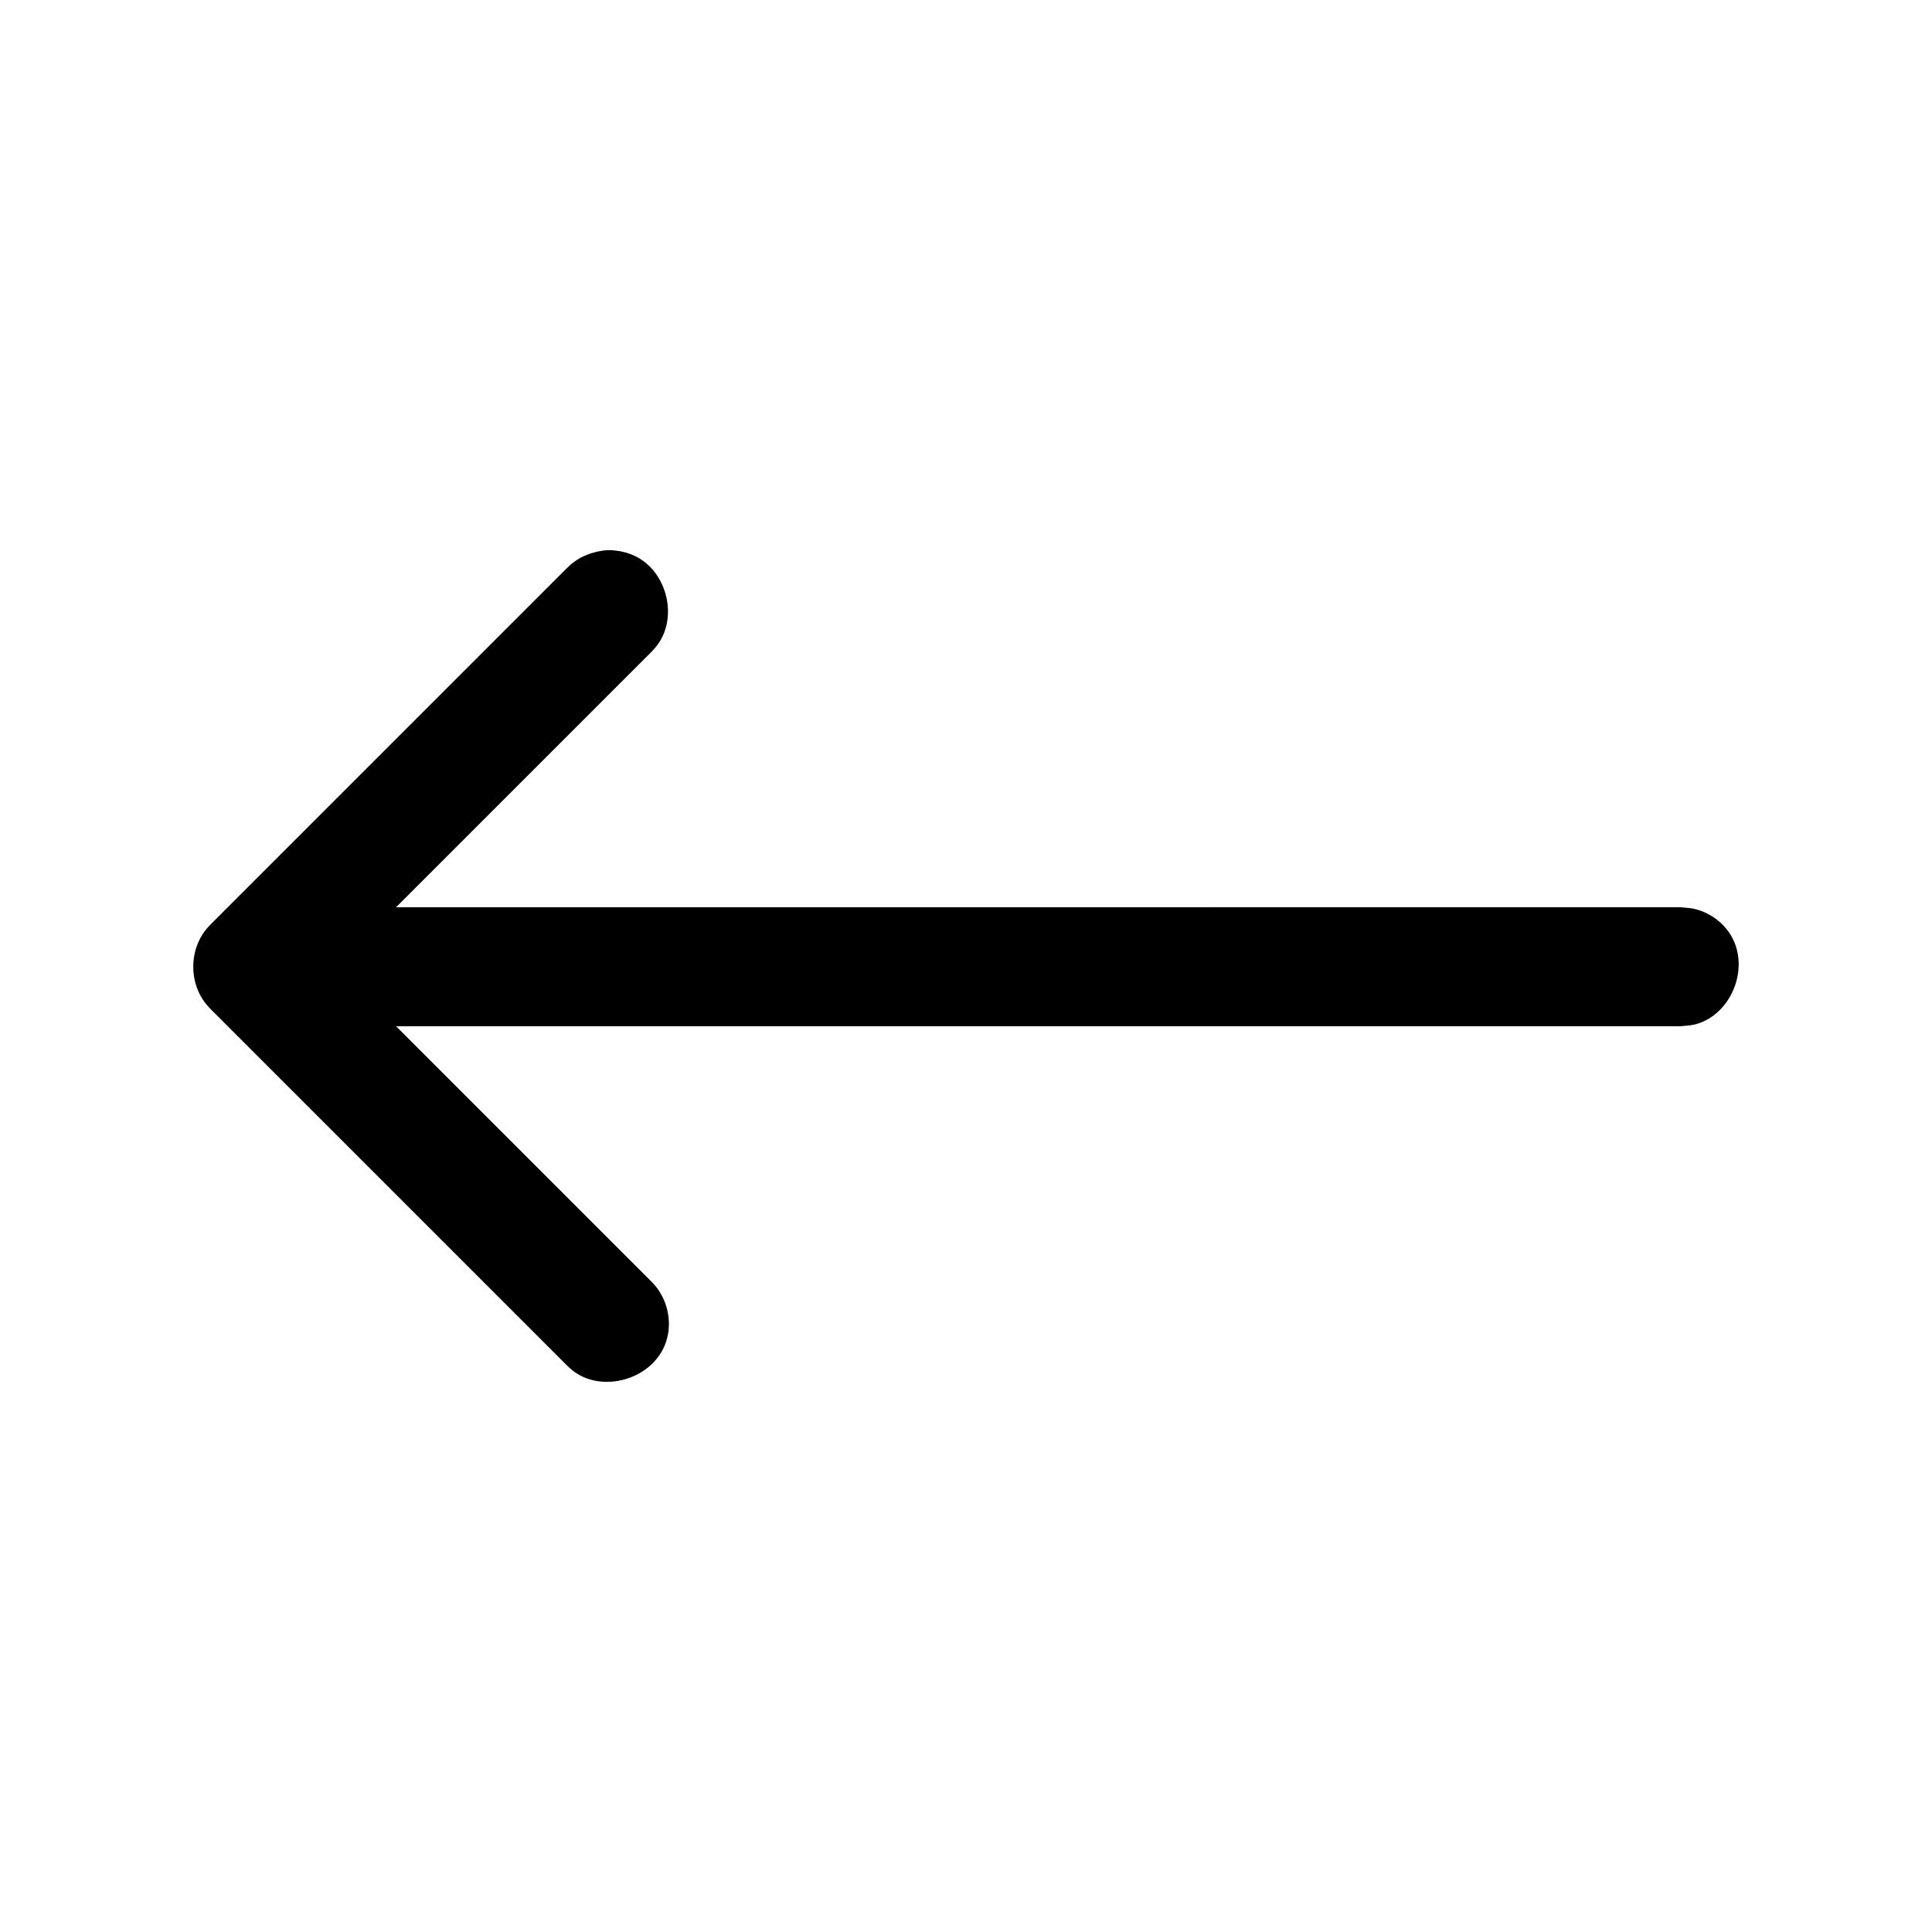 <?xml version="1.0" encoding="UTF-8"?>
<!-- Uploaded to: SVG Repo, www.svgrepo.com, Generator: SVG Repo Mixer Tools -->
<svg fill="#000000" width="800px" height="800px" version="1.1" viewBox="144 144 512 512" xmlns="http://www.w3.org/2000/svg">
 <path d="m248.96 384.43 67.699-67.699 0.723-0.789c0.613-0.738 0.789-0.914 1.309-1.715 4.894-7.461 1.762-18.988-6.406-22.875-1.621-0.77-3.387-1.273-5.164-1.449-2.062-0.219-2.566-0.047-3.227 0-2.867 0.395-5.637 1.387-7.918 3.117-0.754 0.582-0.914 0.754-1.621 1.418l-94.605 94.605c-0.66 0.707-0.836 0.867-1.418 1.621-4.109 5.414-4.203 13.523 0 19.066 0.582 0.754 0.754 0.914 1.418 1.621l94.605 94.605c0.707 0.66 0.867 0.836 1.621 1.418 8.422 6.375 23.098 1.527 25.066-9.887 0.738-4.234-0.363-8.77-2.961-12.203-0.582-0.77-0.77-0.93-1.418-1.621l-67.699-67.699h340.39c1.258-0.156 2.535-0.156 3.762-0.457 10.895-2.691 16.262-18.625 6.691-27.109-1.922-1.699-4.203-2.898-6.691-3.512-1.227-0.301-2.504-0.301-3.762-0.457z" fill-rule="evenodd"/>
</svg>